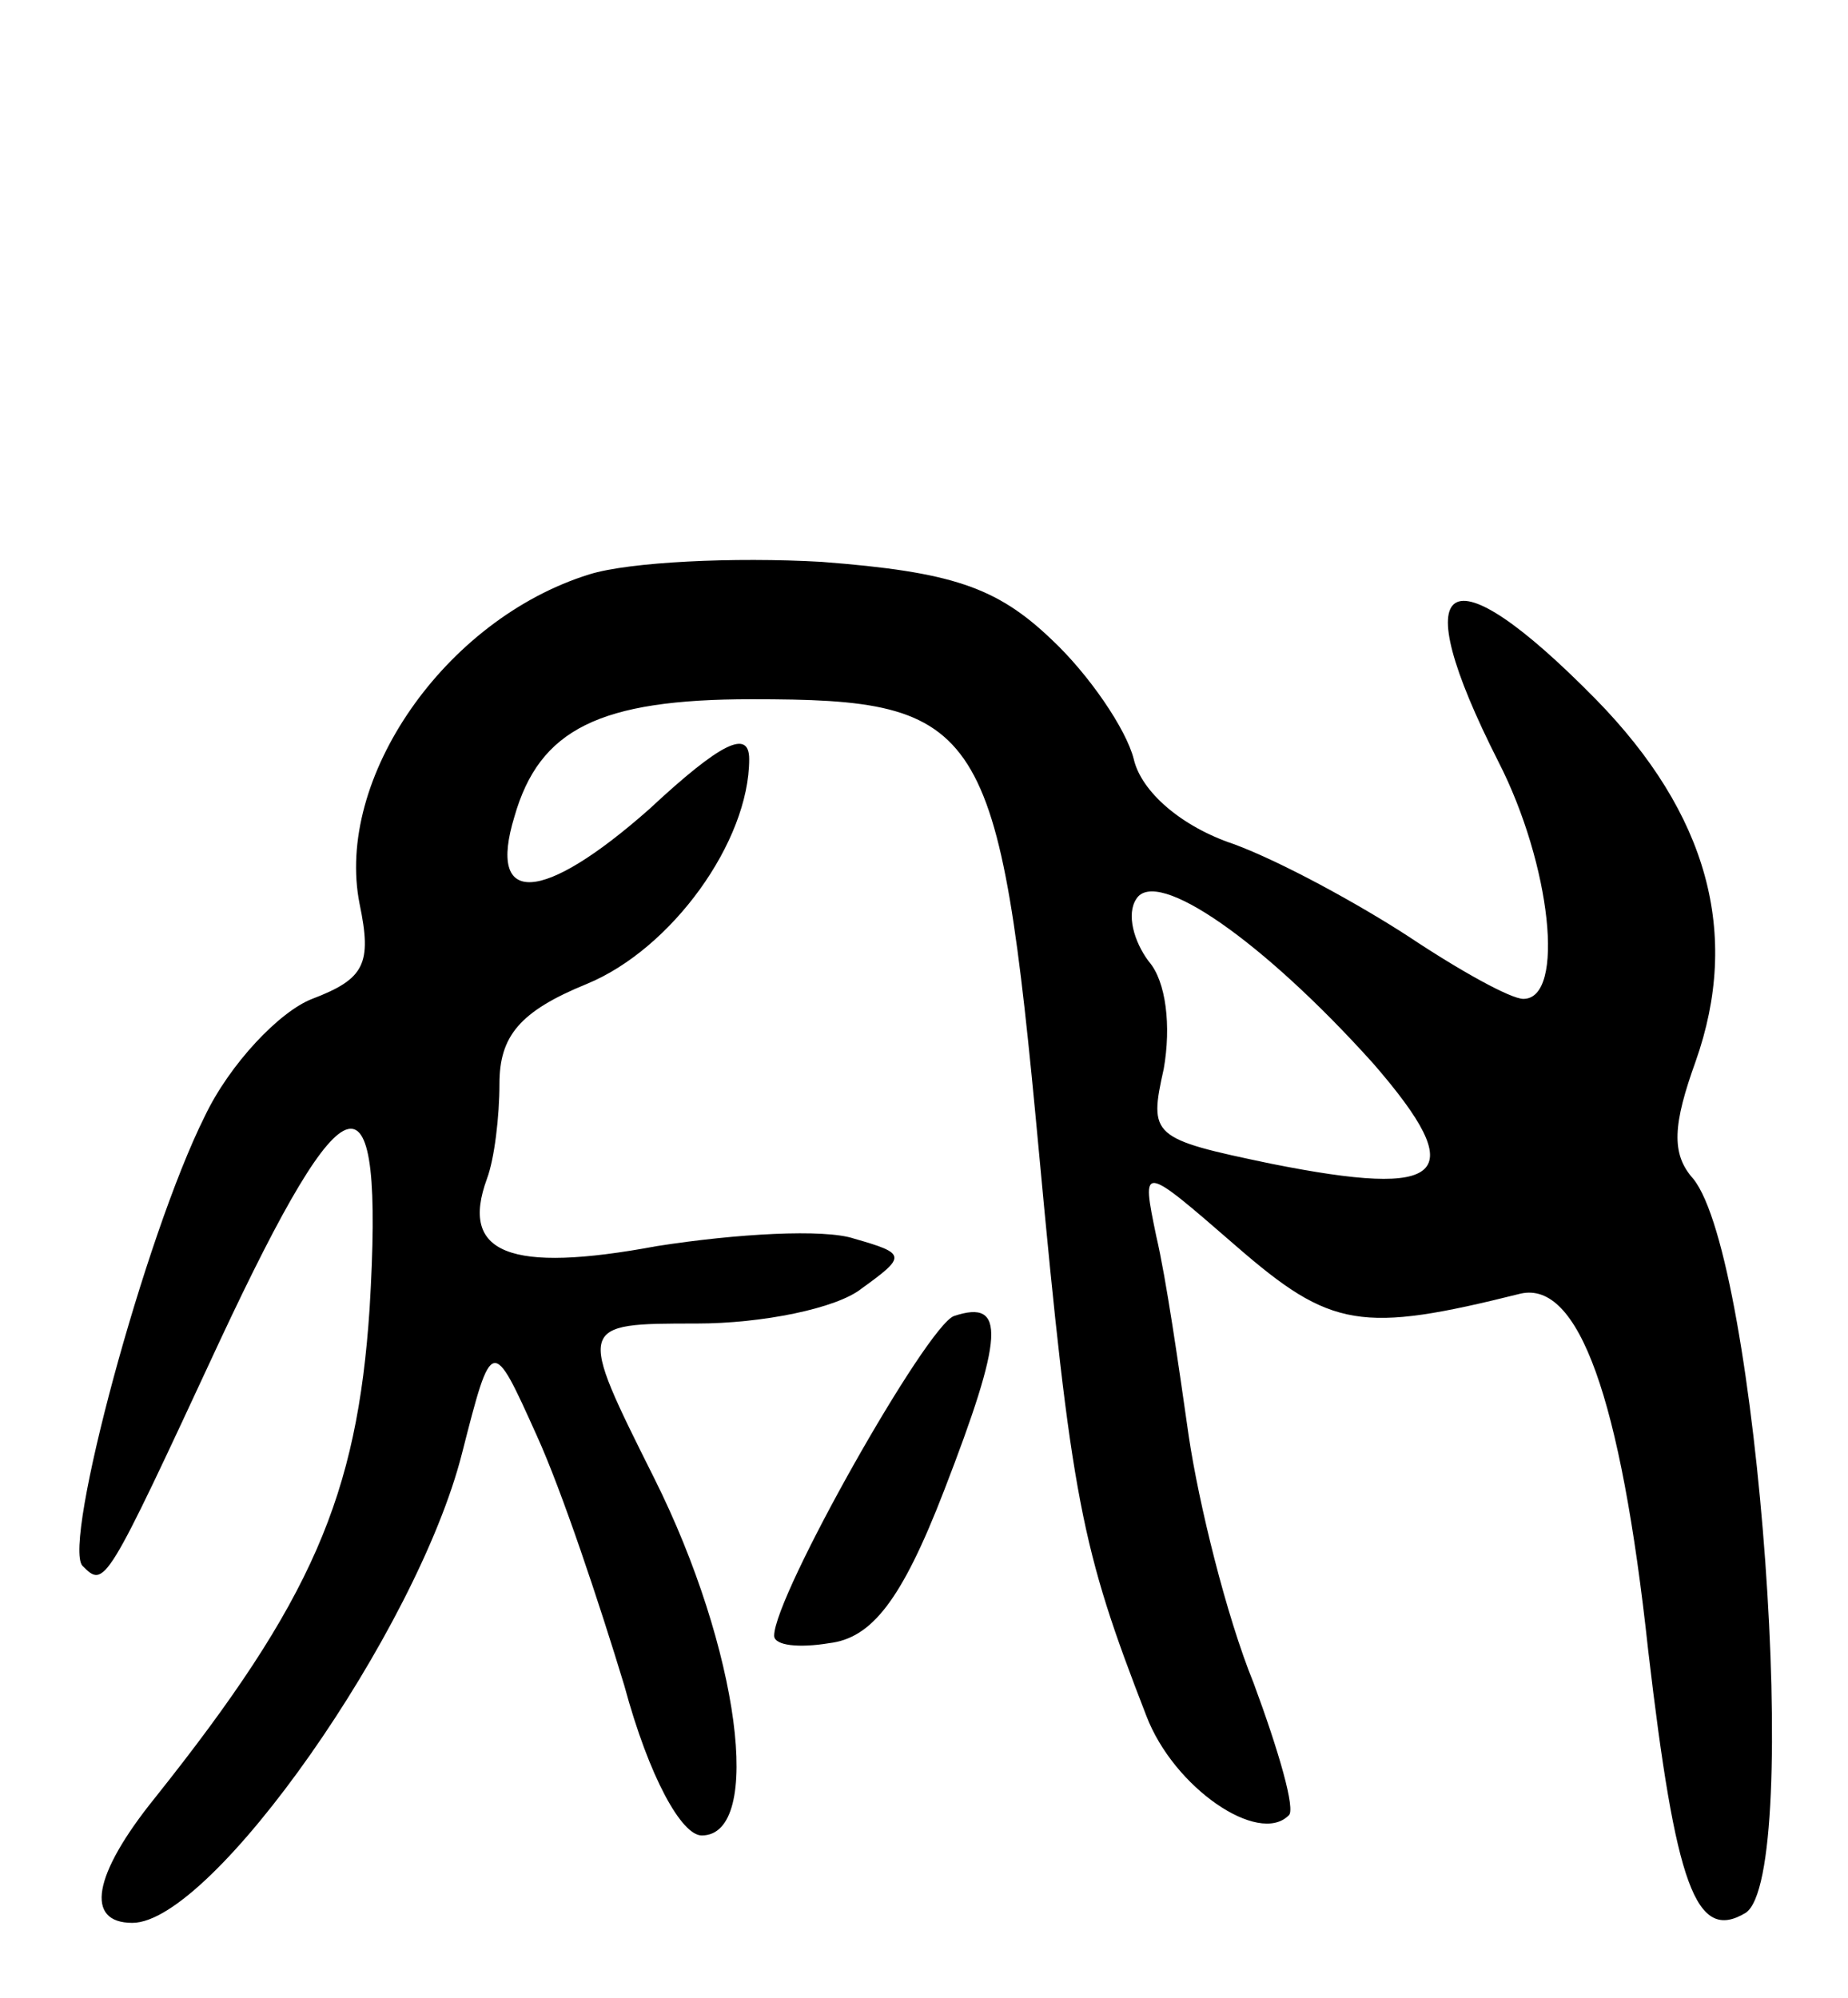 <svg version="1.0" xmlns="http://www.w3.org/2000/svg" width="74" height="80" viewBox="0 0 74 80" ><g transform="translate(0,80) scale(0.1,-0.1)" ><path d="M236 570 c-58 -18 -102 -82 -92 -132 5 -24 2 -30 -19 -38 -13 -5 -33 -26 -43 -47 -24 -48 -57 -171 -49 -180 9 -9 9 -9 55 90 51 109 66 113 60 13 -5 -75 -23 -117 -86 -196 -25 -31 -28 -50 -9 -50 32 0 114 117 132 188 12 47 12 47 30 7 10 -22 25 -67 35 -100 10 -37 23 -60 31 -60 25 0 15 75 -19 143 -31 62 -31 62 17 62 26 0 56 6 66 14 18 13 18 14 -3 20 -12 4 -47 2 -79 -3 -59 -11 -79 -3 -68 27 3 8 5 25 5 38 0 19 8 29 35 40 34 14 65 57 65 90 0 12 -11 7 -40 -20 -43 -38 -65 -39 -54 -3 10 35 34 47 95 47 93 0 99 -9 115 -181 13 -140 17 -159 43 -226 11 -29 45 -52 57 -40 3 2 -4 26 -14 53 -11 27 -22 72 -26 99 -4 28 -9 63 -13 80 -6 29 -6 29 32 -4 38 -33 50 -35 114 -19 23 5 40 -41 51 -143 11 -94 19 -117 39 -105 23 15 5 262 -21 294 -9 10 -8 22 1 47 18 51 5 99 -40 145 -60 61 -77 50 -39 -25 21 -41 27 -95 10 -95 -5 0 -25 11 -46 25 -20 13 -51 30 -70 37 -21 7 -37 21 -40 34 -3 12 -18 34 -33 48 -22 21 -40 27 -92 31 -35 2 -77 0 -93 -5z m314 -196 c39 -45 29 -54 -41 -40 -48 10 -49 11 -43 38 3 17 1 35 -6 43 -6 8 -9 19 -5 25 8 13 51 -17 95 -66z"/><path d="M382 273 c-11 -4 -72 -112 -72 -128 0 -4 10 -5 22 -3 17 2 29 17 46 61 24 62 25 77 4 70z"/></g></svg> 
